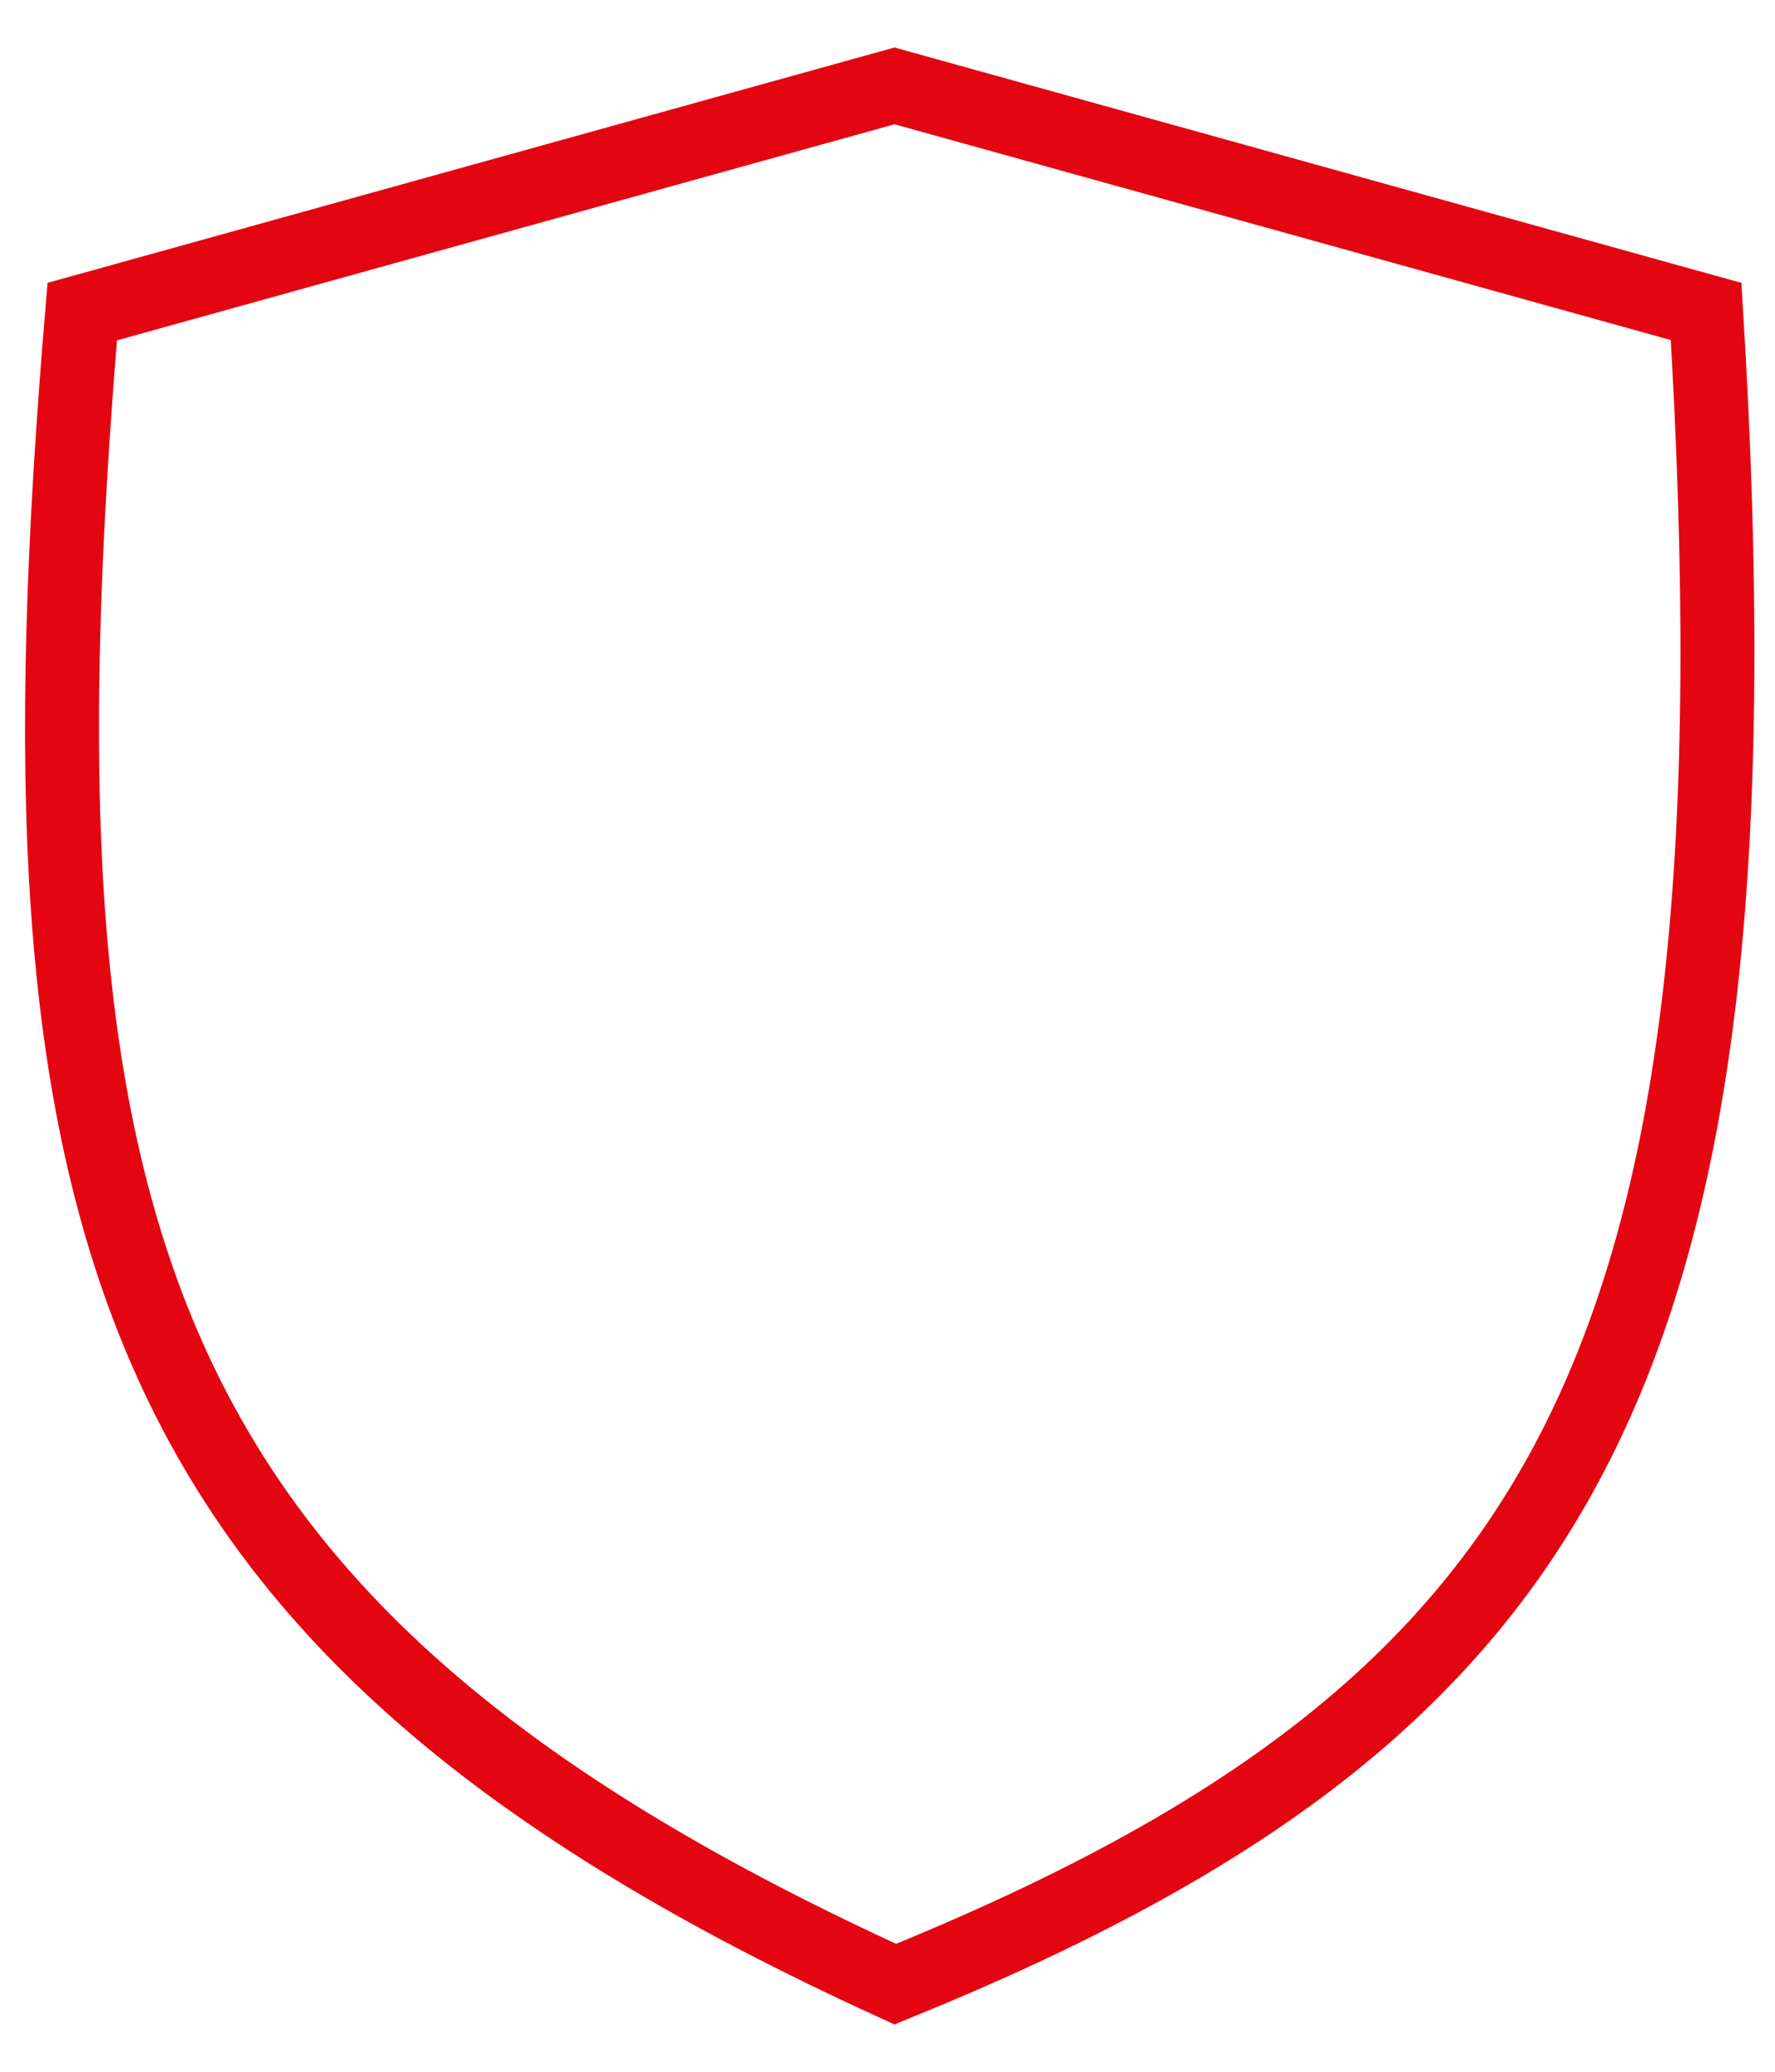 <?xml version="1.0"?>
<svg xmlns="http://www.w3.org/2000/svg" width="36" height="42" fill="none" viewBox="0 0 36 42">
    <path fill-rule="evenodd" stroke="#E30611" stroke-width="1.5" d="M3.403 27.473C1.096 22.258.886 15.617 1.668 6.317l16.474-4.576 16.461 4.573c.655 10.762-.057 17.819-2.586 22.88-2.512 5.025-6.879 8.196-13.859 11.03-8.008-3.653-12.454-7.55-14.755-12.751z" clip-rule="evenodd"/>
</svg>
